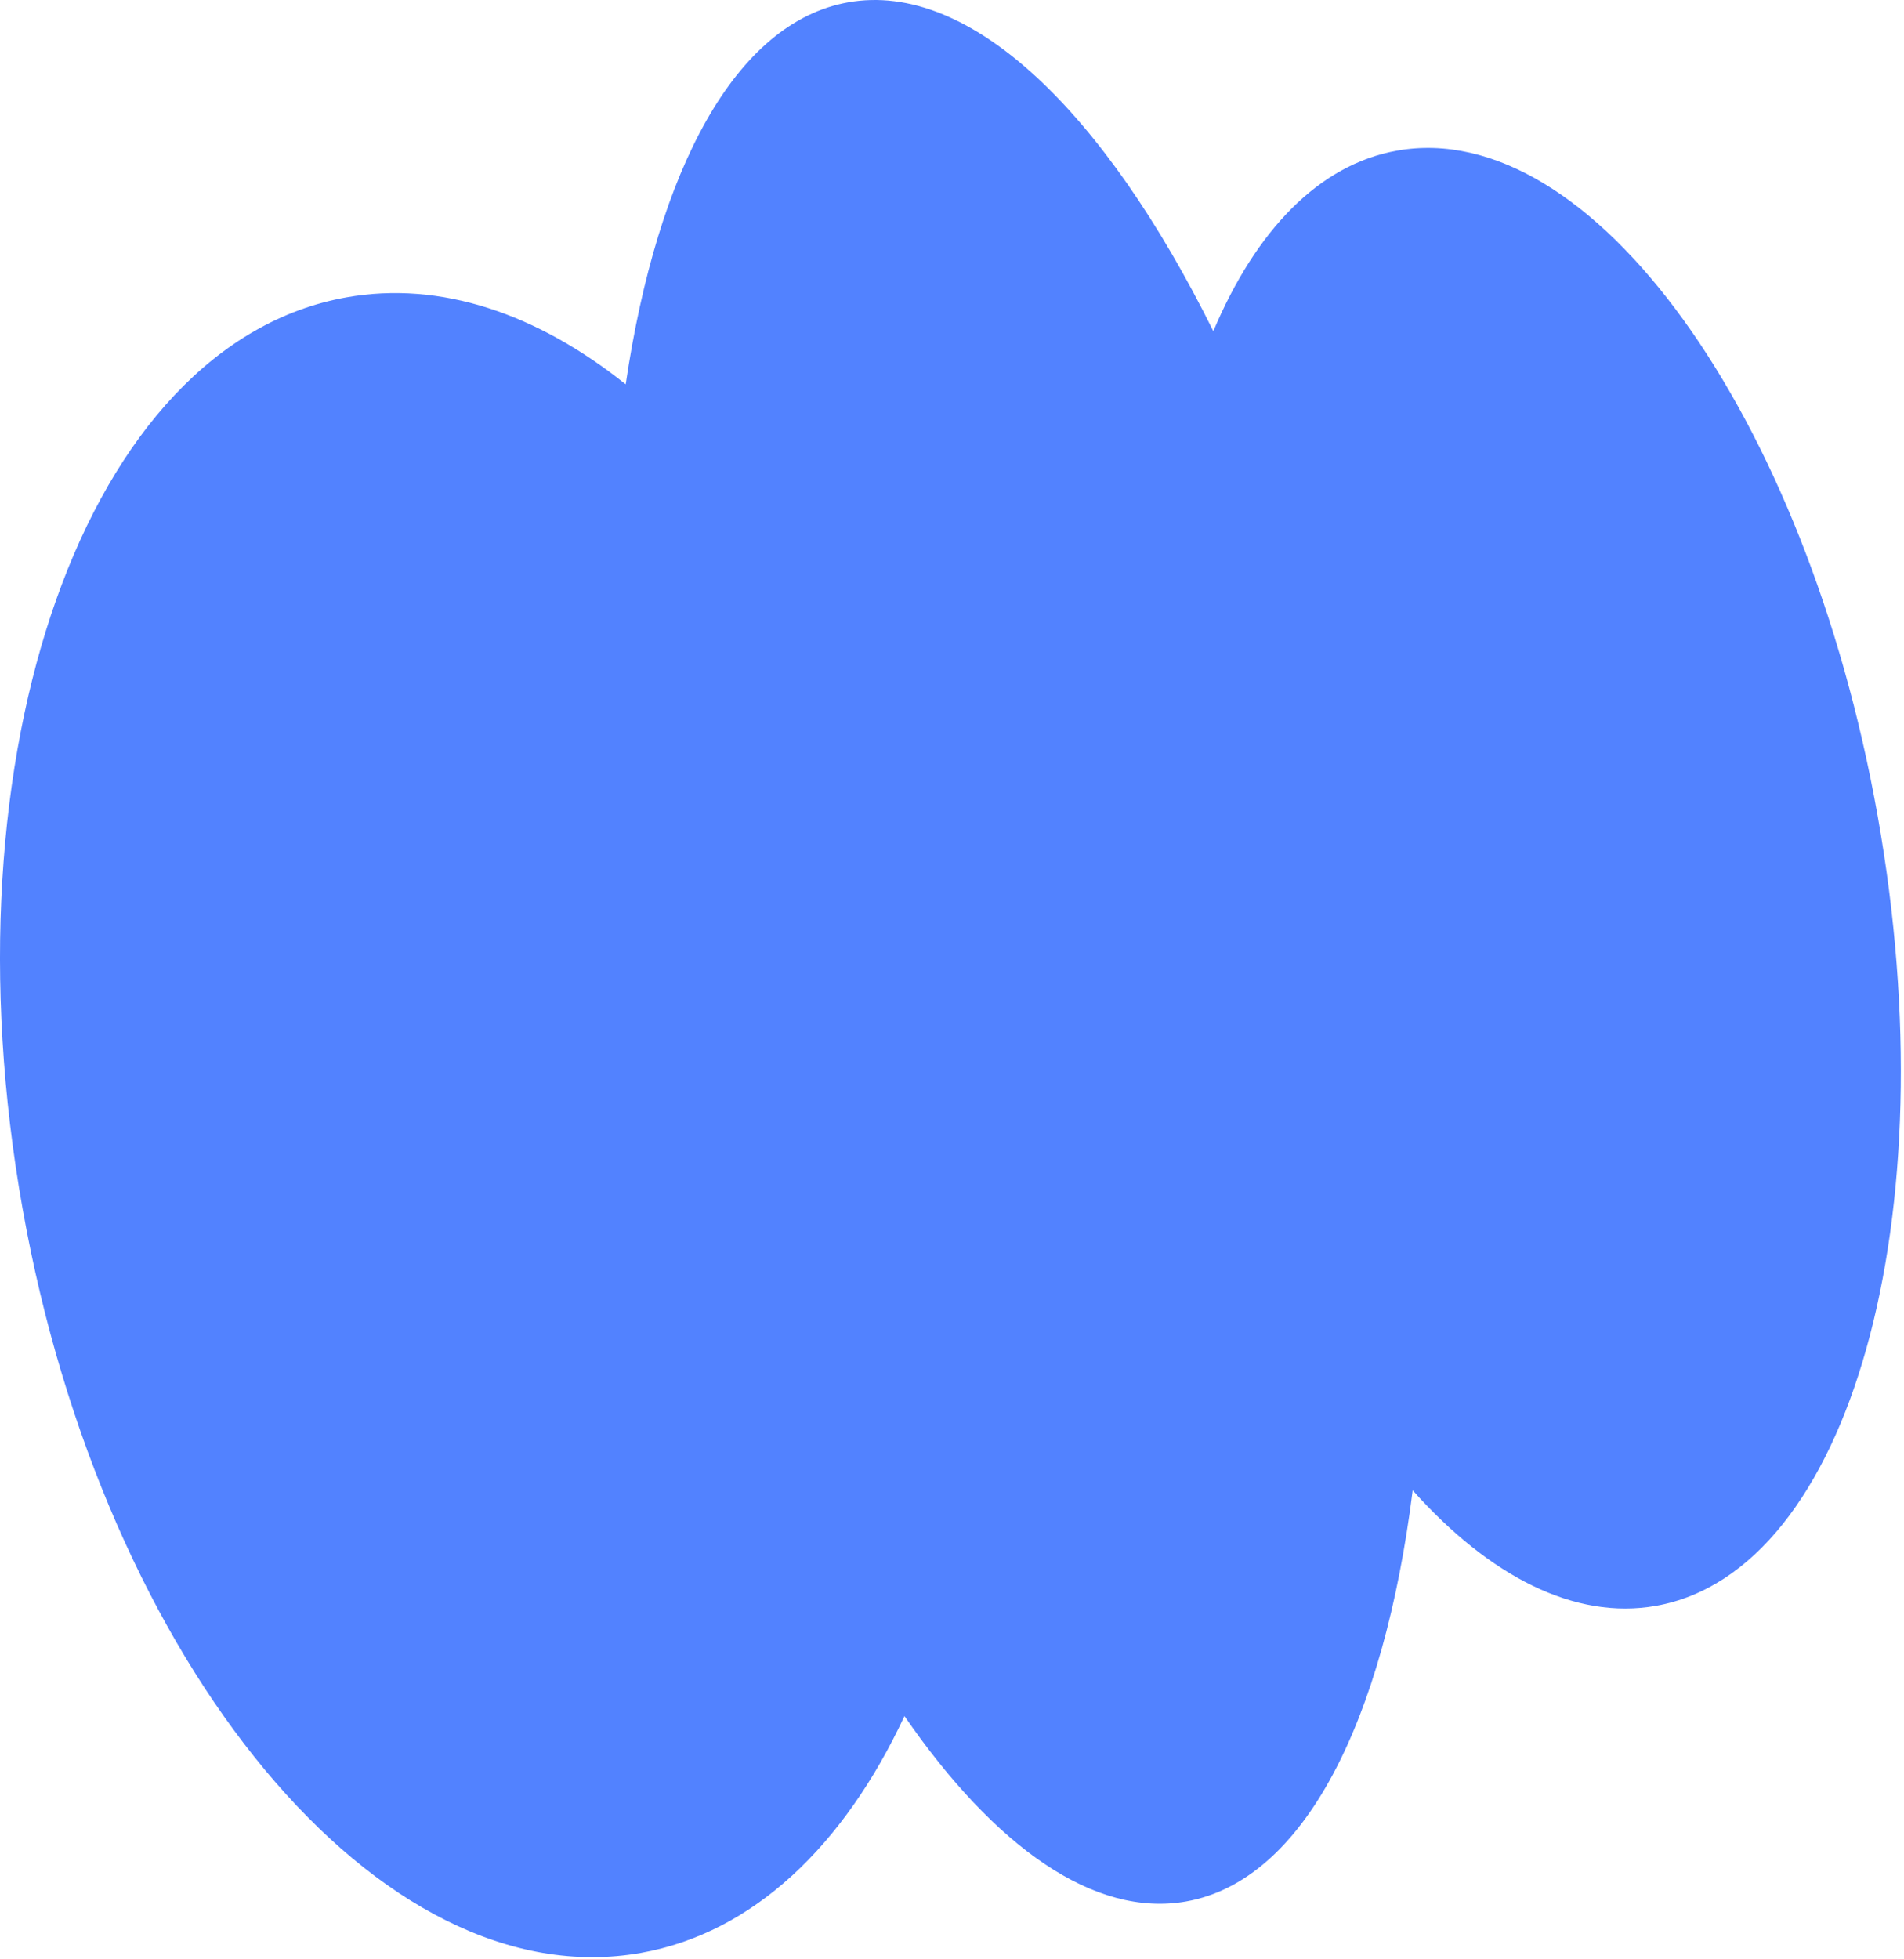 <?xml version="1.0" encoding="UTF-8"?> <svg xmlns="http://www.w3.org/2000/svg" width="312" height="321" viewBox="0 0 312 321" fill="none"><path d="M138.989 0.382C158.92 -3.166 180.985 18.266 198.821 54.264C205.771 37.81 216.081 26.97 228.929 24.683C260.701 19.028 295.958 67.819 307.679 133.661C319.399 199.503 303.143 257.464 271.371 263.12C258.025 265.495 244.064 258.264 231.491 244.197C226.749 282.057 213.662 308.123 194.381 311.556C179.293 314.241 162.983 302.611 148.209 281.184C138.306 302.402 123.433 316.705 105.045 319.978C62.412 327.567 17.043 272.997 3.709 198.092C-9.625 123.186 14.127 56.312 56.76 48.723C72.209 45.973 88.015 51.386 102.528 62.971C107.745 27.702 120.528 3.668 138.989 0.382Z" fill="#5282FF"></path></svg> 